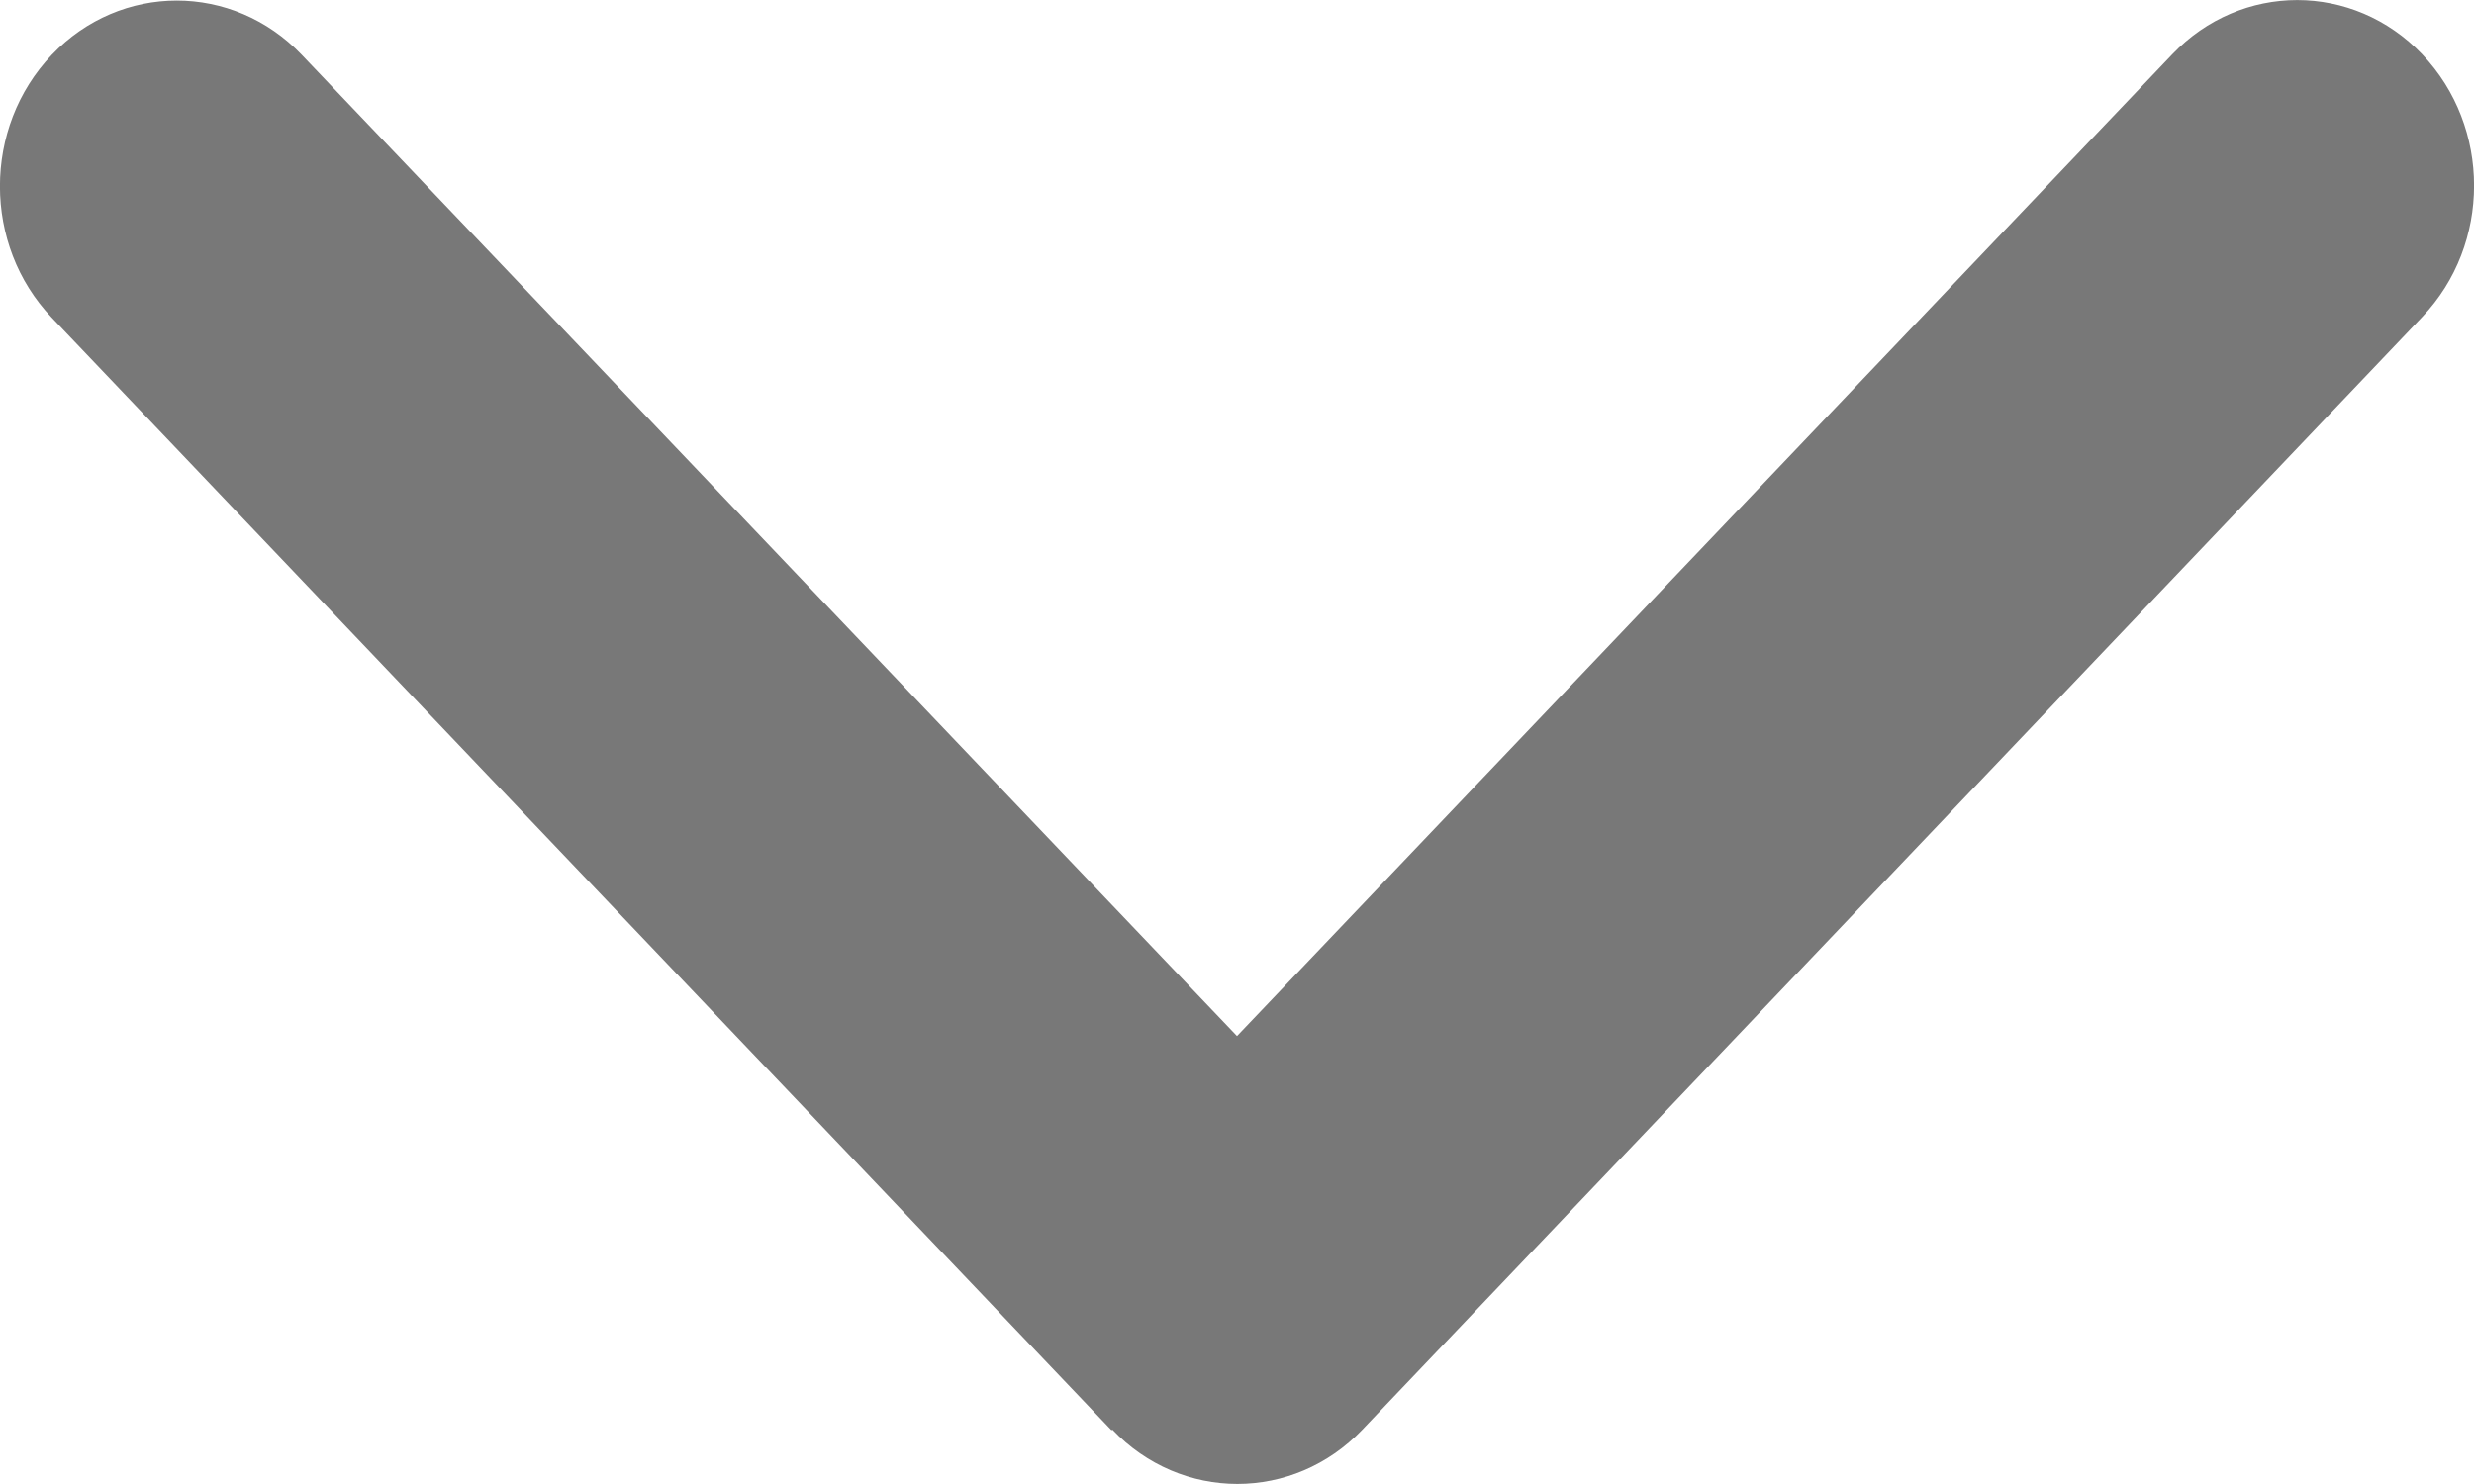 <svg width="10" height="6" viewBox="0 0 10 6" fill="none" xmlns="http://www.w3.org/2000/svg">
<path d="M4.496 5.78C4.775 6.073 5.228 6.073 5.507 5.78L9.791 1.281C10.07 0.988 10.07 0.513 9.791 0.22C9.512 -0.073 9.059 -0.073 8.78 0.22L5 4.189L1.22 0.222C0.941 -0.071 0.488 -0.071 0.209 0.222C-0.07 0.515 -0.07 0.991 0.209 1.284L4.493 5.783L4.496 5.78Z" fill="#787878"/>
</svg>

